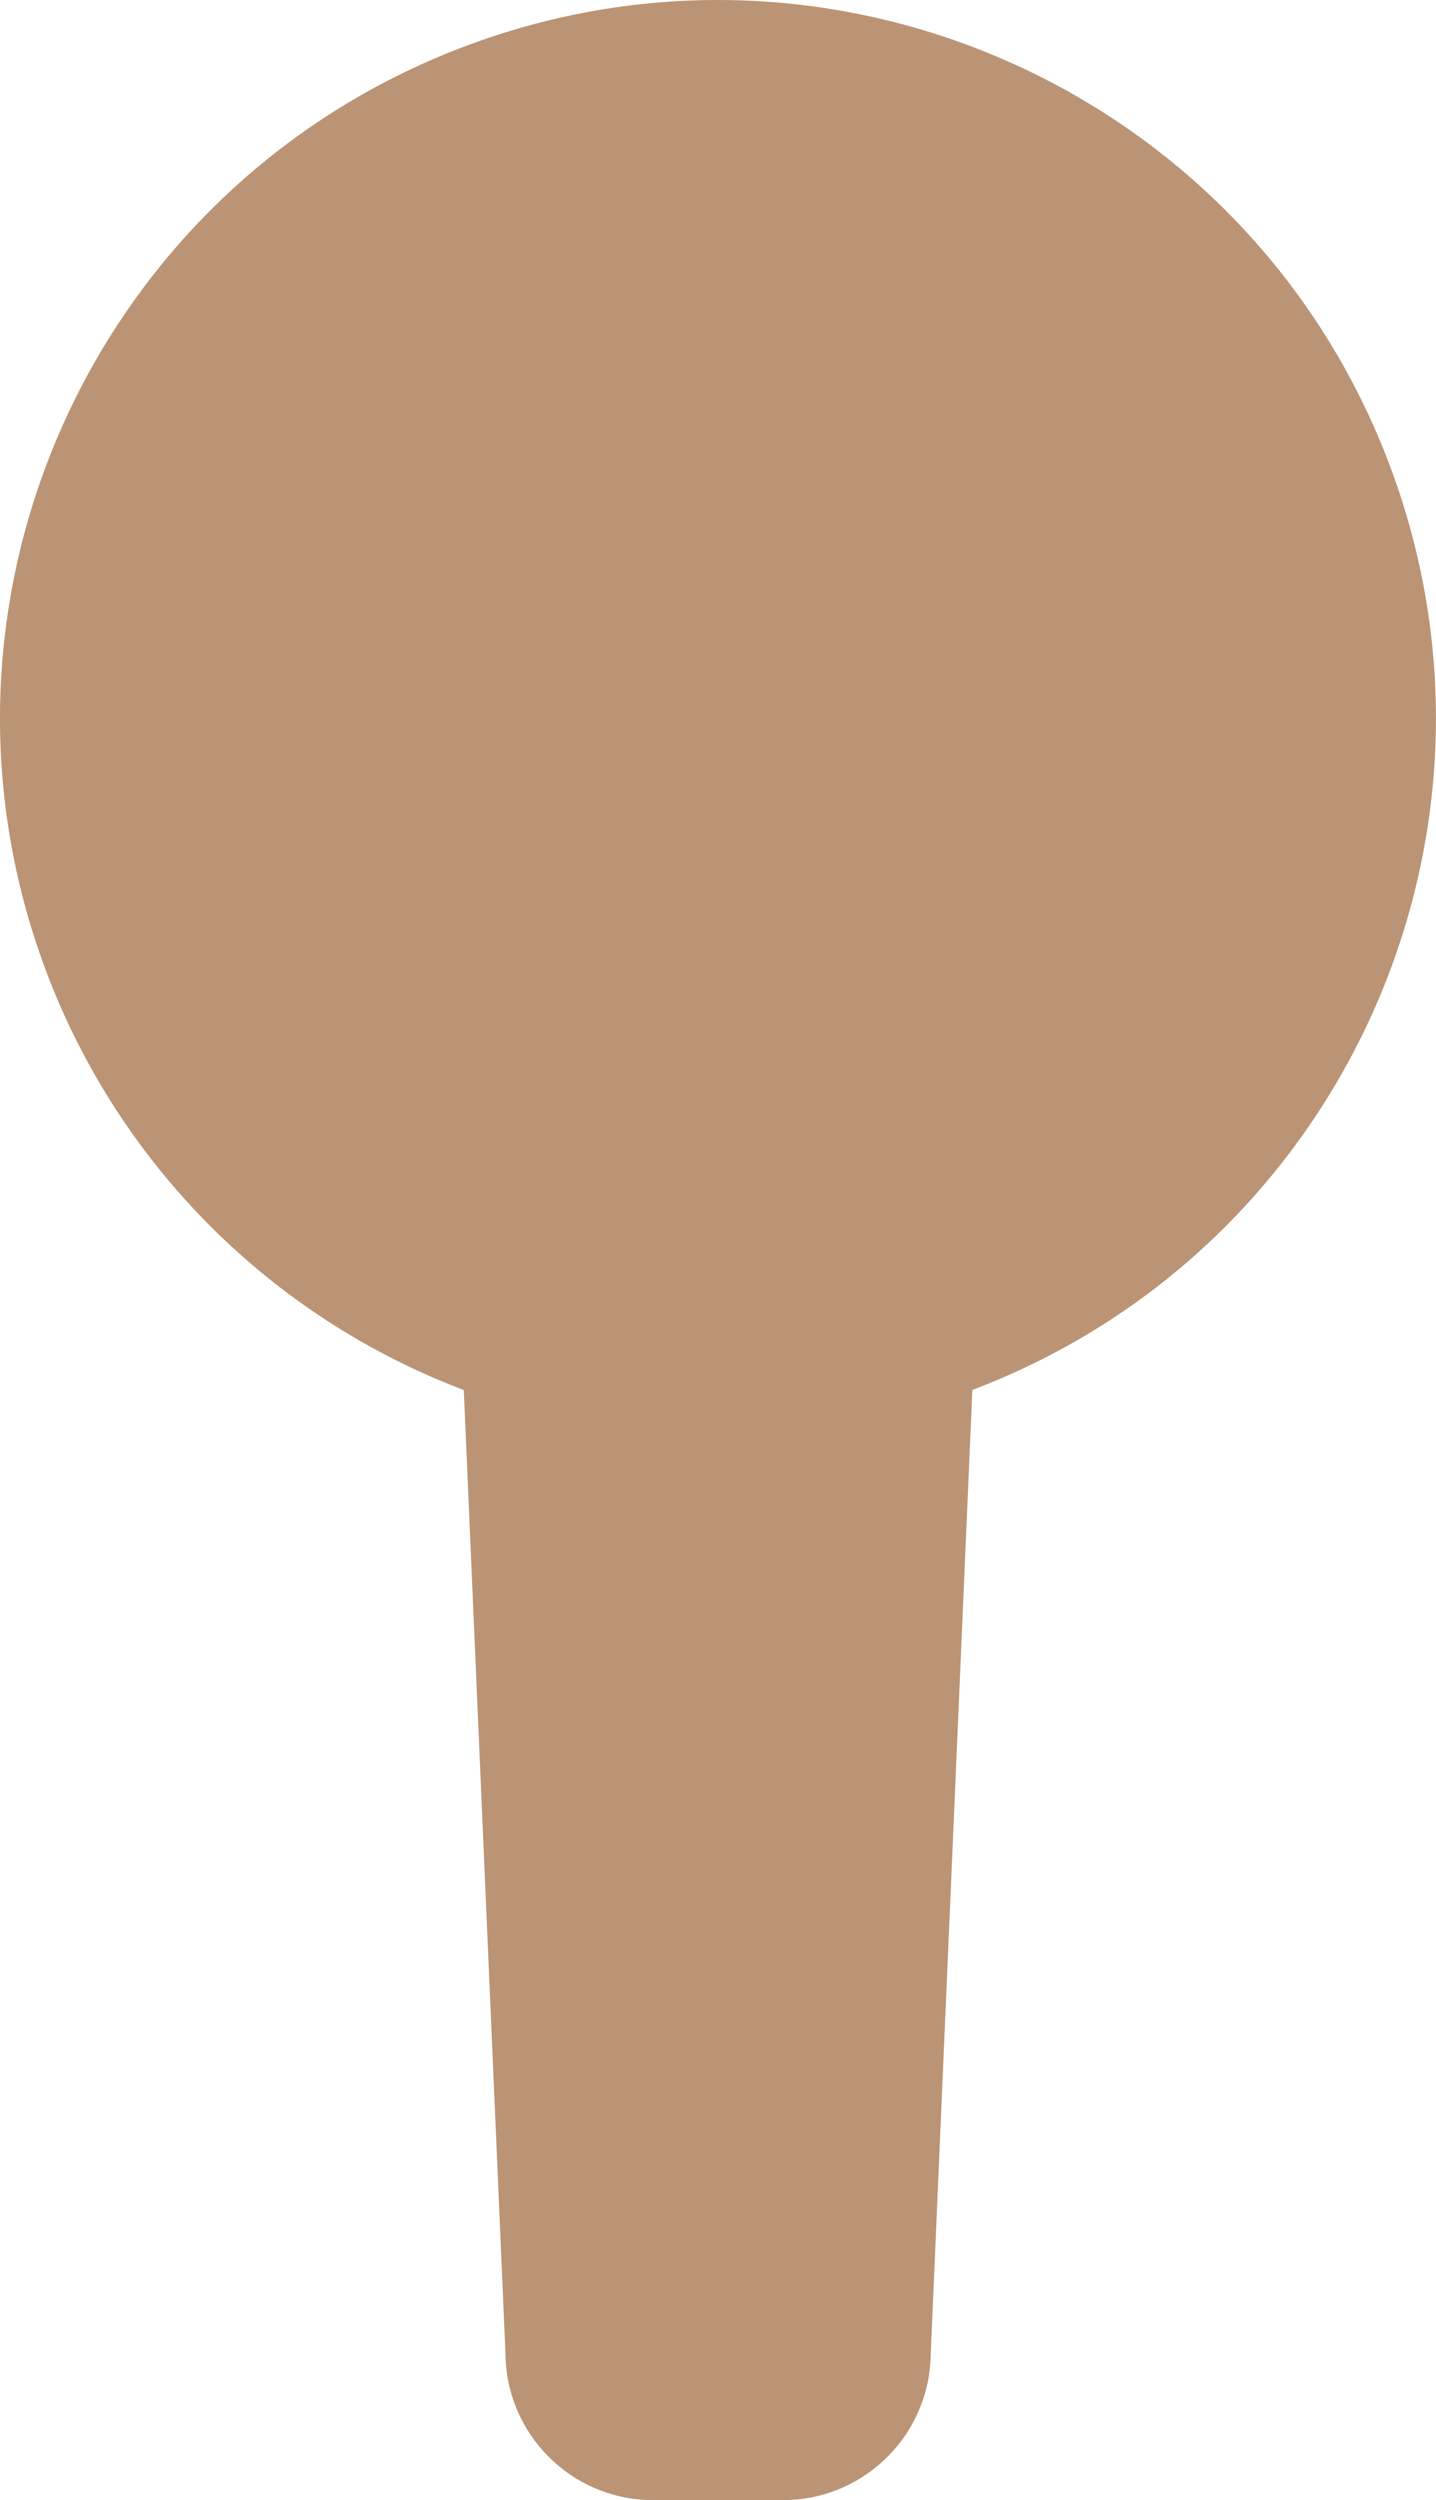 <?xml version="1.0" encoding="utf-8"?>
<!-- Generator: Adobe Illustrator 15.1.0, SVG Export Plug-In . SVG Version: 6.00 Build 0)  -->
<!DOCTYPE svg PUBLIC "-//W3C//DTD SVG 1.1//EN" "http://www.w3.org/Graphics/SVG/1.1/DTD/svg11.dtd">
<svg version="1.1" id="Layer_1" xmlns="http://www.w3.org/2000/svg" xmlns:xlink="http://www.w3.org/1999/xlink" x="0px" y="0px"
	 width="39.917px" height="69.458px" viewBox="-0.012 0.542 39.917 69.458" enable-background="new -0.012 0.542 39.917 69.458"
	 xml:space="preserve">
<g id="noun_Missing_2680976" transform="translate(-202.4 -41.18)">
	<path id="Path_417" fill="#BB9475" d="M215.28,80.338l1.159,26.783c0.023,2.209,1.791,4.002,4,4.059h3.821
		c2.208-0.059,3.975-1.851,4-4.059l1.157-26.783c10.305-3.906,15.491-15.426,11.586-25.73
		c-3.906-10.304-15.426-15.491-25.729-11.585c-10.305,3.906-15.491,15.425-11.586,25.729c2.025,5.343,6.243,9.561,11.586,11.586
		H215.28z M211.228,71.938c0.436-6.145,3.15-7.019,7.6-7.219l3.525,6.187l3.522-6.187c4.448,0.2,7.169,1.074,7.607,7.212
		c2.632-2.868,4.088-6.622,4.079-10.515c0.117-8.4-6.597-15.305-14.996-15.423c-8.4-0.118-15.306,6.596-15.423,14.996
		c-0.002,0.142-0.002,0.285,0,0.427C207.132,65.312,208.591,69.07,211.228,71.938L211.228,71.938z M221.511,59.485h1.801
		c0.202-1.261-0.363-2.521-1.439-3.208c-0.535-0.442-1.288-0.915-1.288-1.7c0.064-0.845,0.803-1.478,1.647-1.414
		c0.02,0.001,0.04,0.003,0.06,0.006c1.014-0.015,1.865,0.758,1.947,1.769l1.812-0.24c-0.181-1.854-1.823-3.216-3.68-3.05
		c-1.767,0-3.71,0.985-3.71,2.992c0,1.257,1.076,2.121,1.943,2.861C221.298,57.901,221.662,58.698,221.511,59.485z M223.311,62.161
		v-1.989h-1.801v1.988L223.311,62.161z M222.353,50.317c-3.801-0.05-6.923,2.99-6.973,6.79c-0.051,3.801,2.99,6.922,6.79,6.973
		c3.801,0.05,6.923-2.99,6.973-6.791c0-0.03,0.001-0.061,0.001-0.091C229.168,53.423,226.128,50.342,222.353,50.317L222.353,50.317z
		"/>
</g>
</svg>
